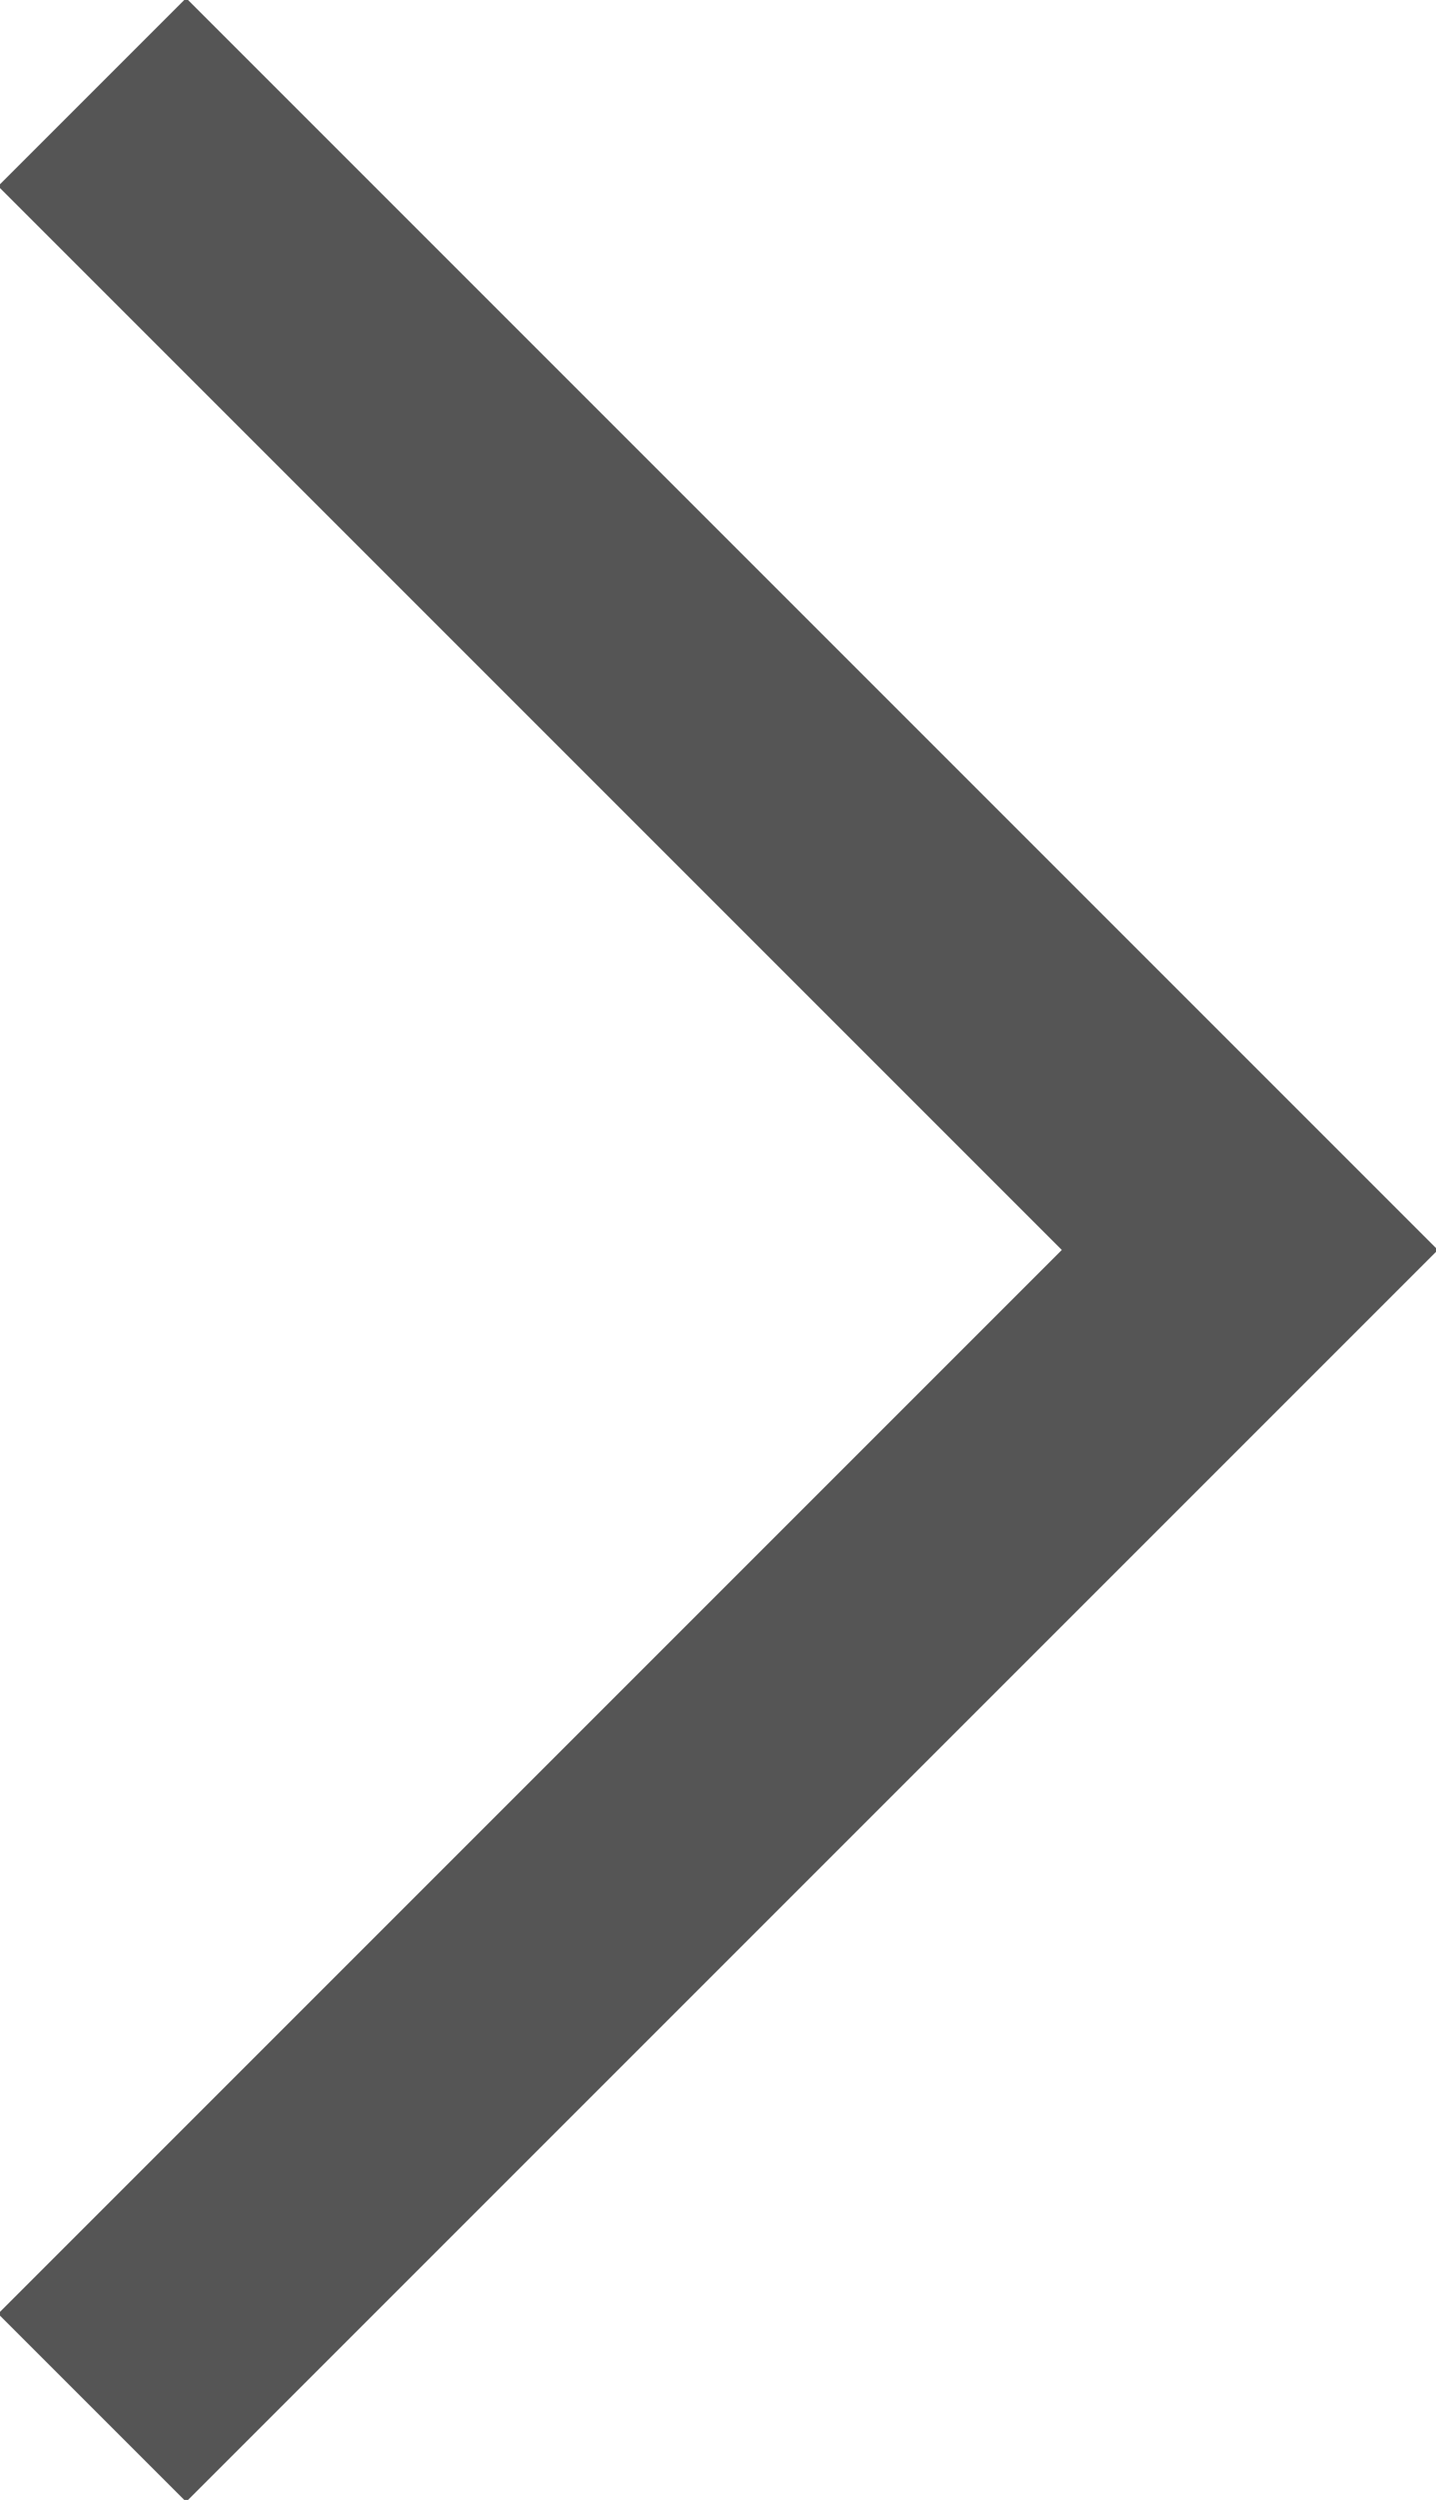 <?xml version="1.0" encoding="utf-8"?>
<!-- Generator: Adobe Illustrator 16.0.0, SVG Export Plug-In . SVG Version: 6.00 Build 0)  -->
<!DOCTYPE svg PUBLIC "-//W3C//DTD SVG 1.1//EN" "http://www.w3.org/Graphics/SVG/1.1/DTD/svg11.dtd">
<svg version="1.1" id="Layer_1" xmlns="http://www.w3.org/2000/svg" xmlns:xlink="http://www.w3.org/1999/xlink" x="0px" y="0px"
	 width="10.8px" height="18.8px" viewBox="0 0 10.8 18.8" enable-background="new 0 0 10.8 18.8" xml:space="preserve">
<polyline fill-rule="evenodd" clip-rule="evenodd" fill="none" stroke="#555555" stroke-width="2" stroke-linecap="square" stroke-miterlimit="10" points="
	1.4,17.4 9.4,9.4 1.4,1.4 "/>
</svg>
